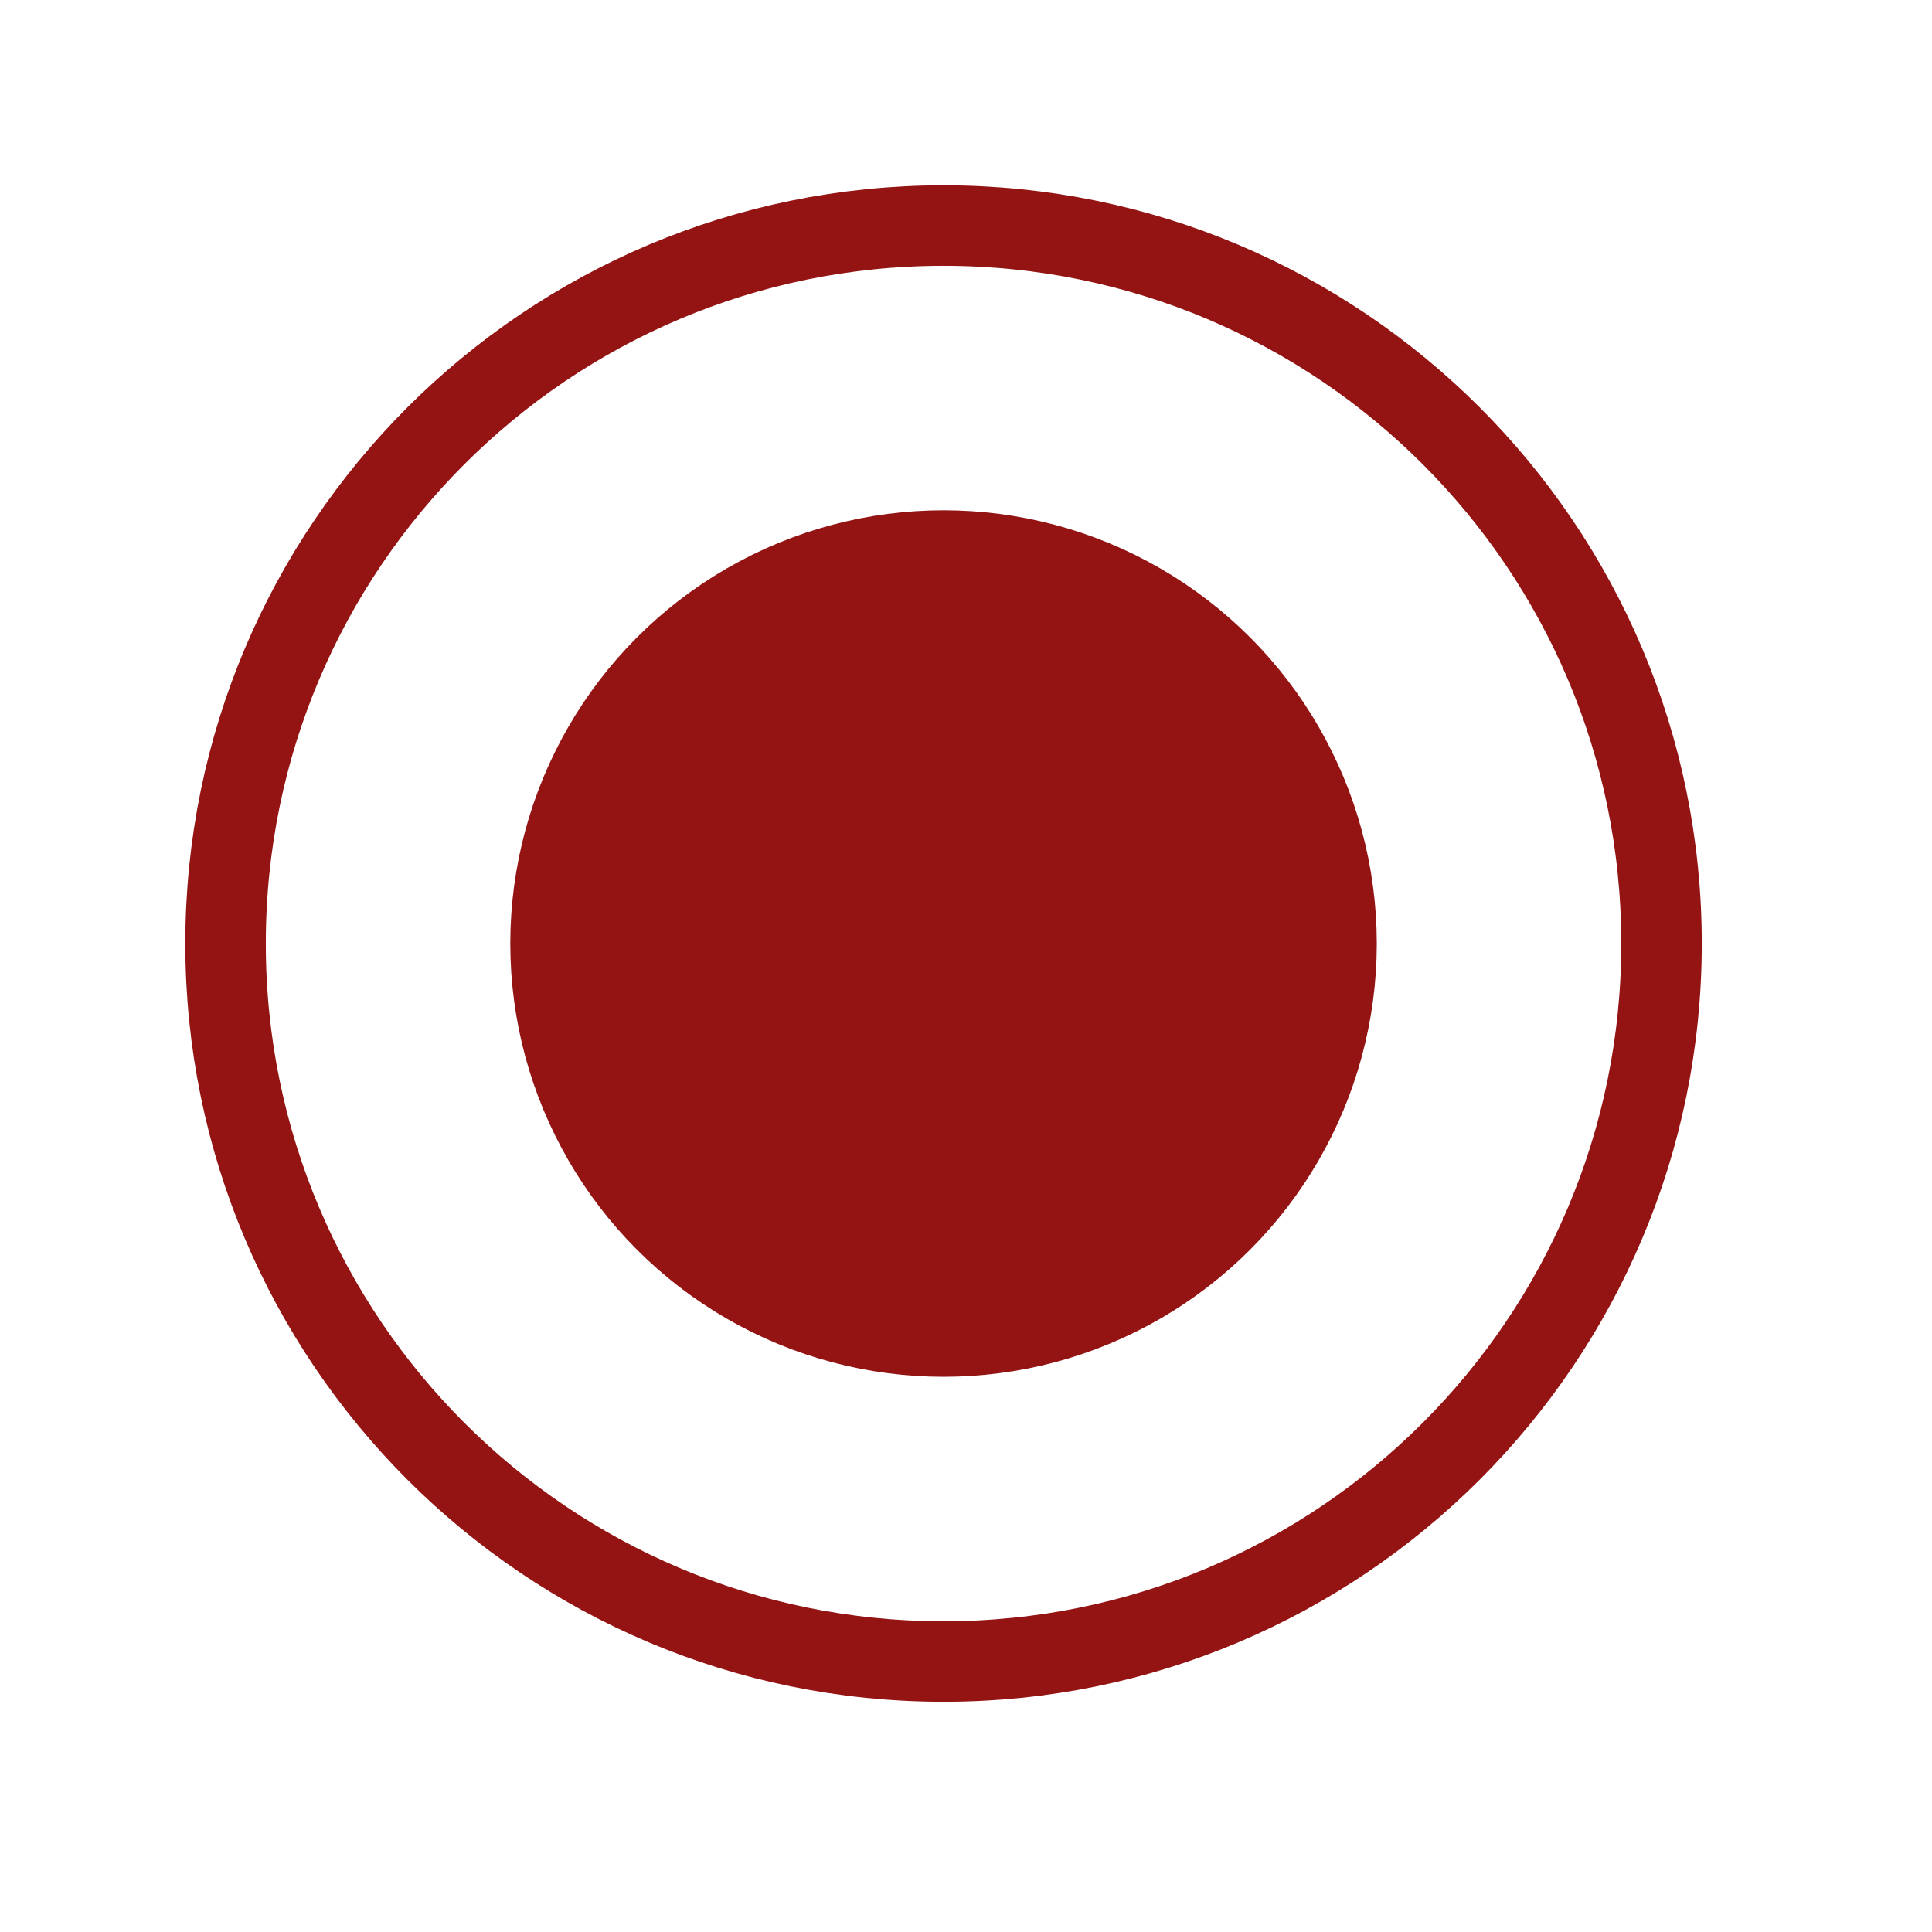<?xml version="1.0" encoding="UTF-8"?> <svg xmlns="http://www.w3.org/2000/svg" width="24" height="24" viewBox="0 0 24 24" fill="none"><circle cx="11.721" cy="11.721" r="4.882" fill="#941414" stroke="#941414"></circle><path d="M11.721 2.802C16.647 2.802 20.64 6.795 20.64 11.721C20.64 16.647 16.647 20.64 11.721 20.64C6.795 20.64 2.802 16.647 2.802 11.721C2.802 6.795 6.795 2.802 11.721 2.802Z" stroke="#941414"></path></svg> 
